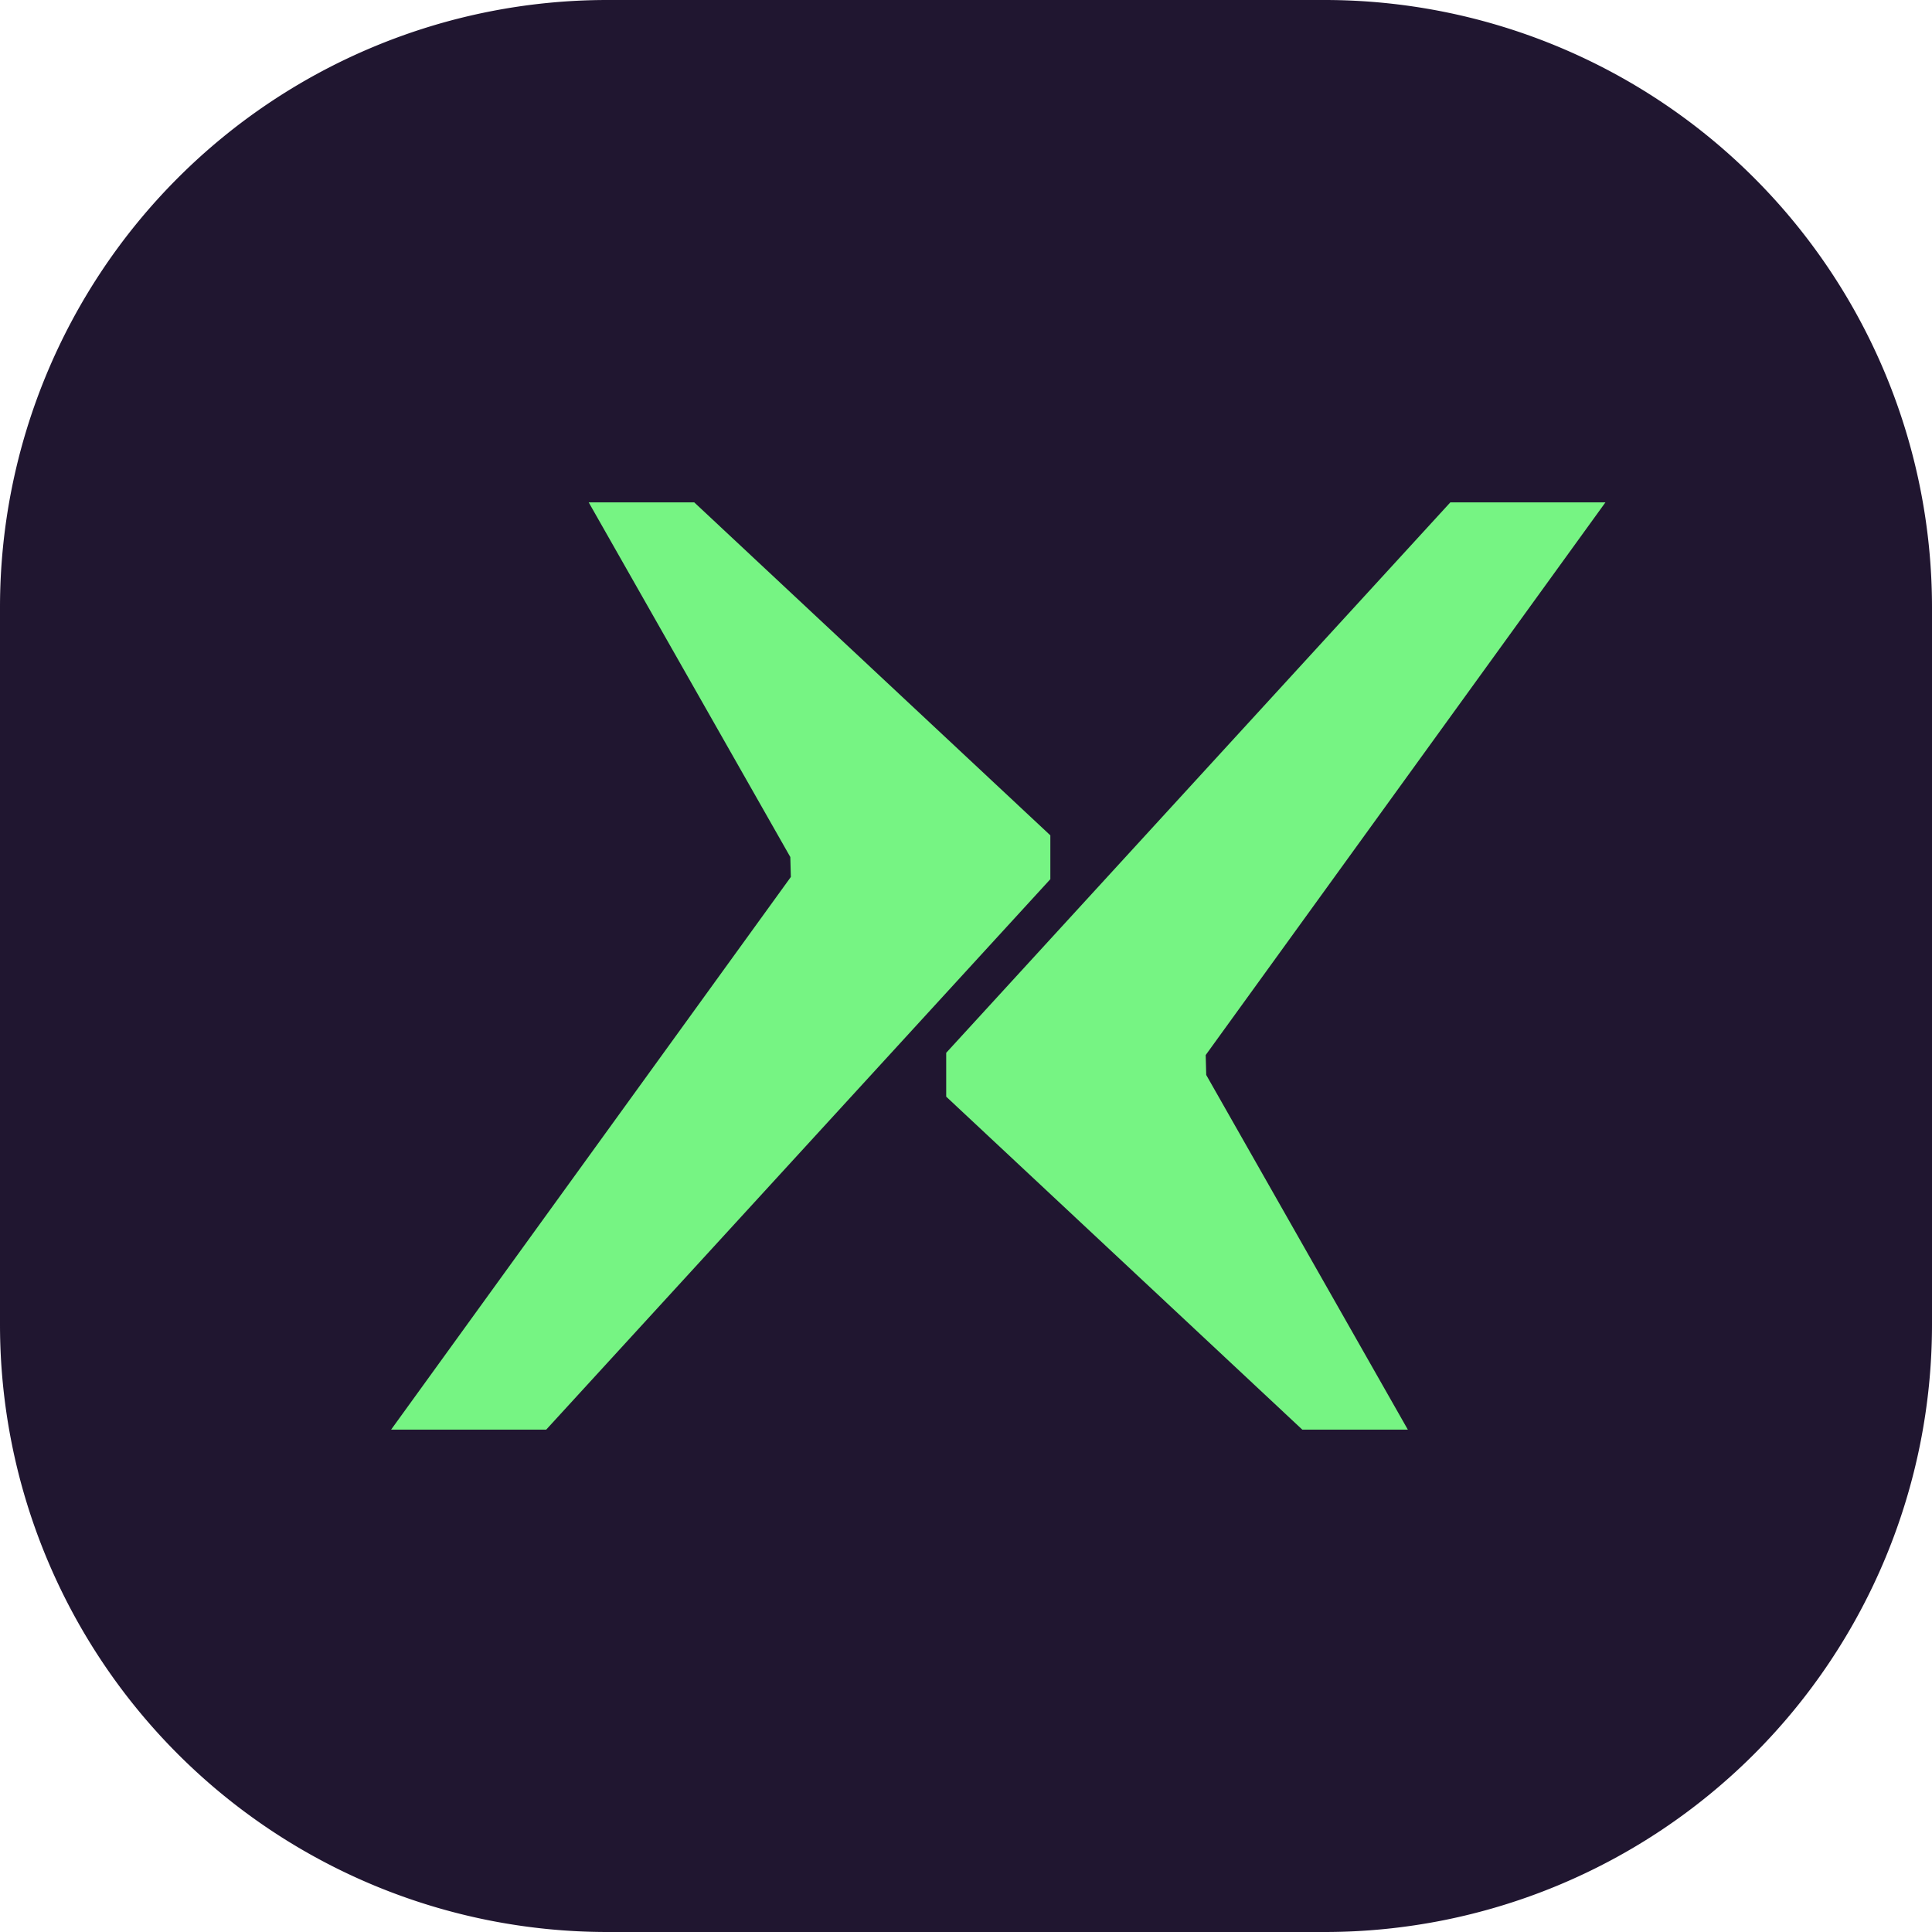 <svg viewBox="0 0 32 32" fill="none" xmlns="http://www.w3.org/2000/svg"><path d="M10.06 0h11.88A10.06 10.06 0 0 1 32 10.06v11.88A10.06 10.06 0 0 1 21.94 32H10.06A10.06 10.06 0 0 1 0 21.94V10.06A10.06 10.06 0 0 1 10.06 0Z" style="stroke:#000;stroke-width:0;stroke-opacity:0;fill:#201630"/><path d="M15.672 18.164v-.726l8.35-9.117h2.569l-6.621 9.154.009.33 3.339 5.874H21.57zm1.725-4.328v.726l-8.35 9.117H6.478l6.621-9.154-.009-.33-3.339-5.874h1.748z" fill="#76F483"/></svg>